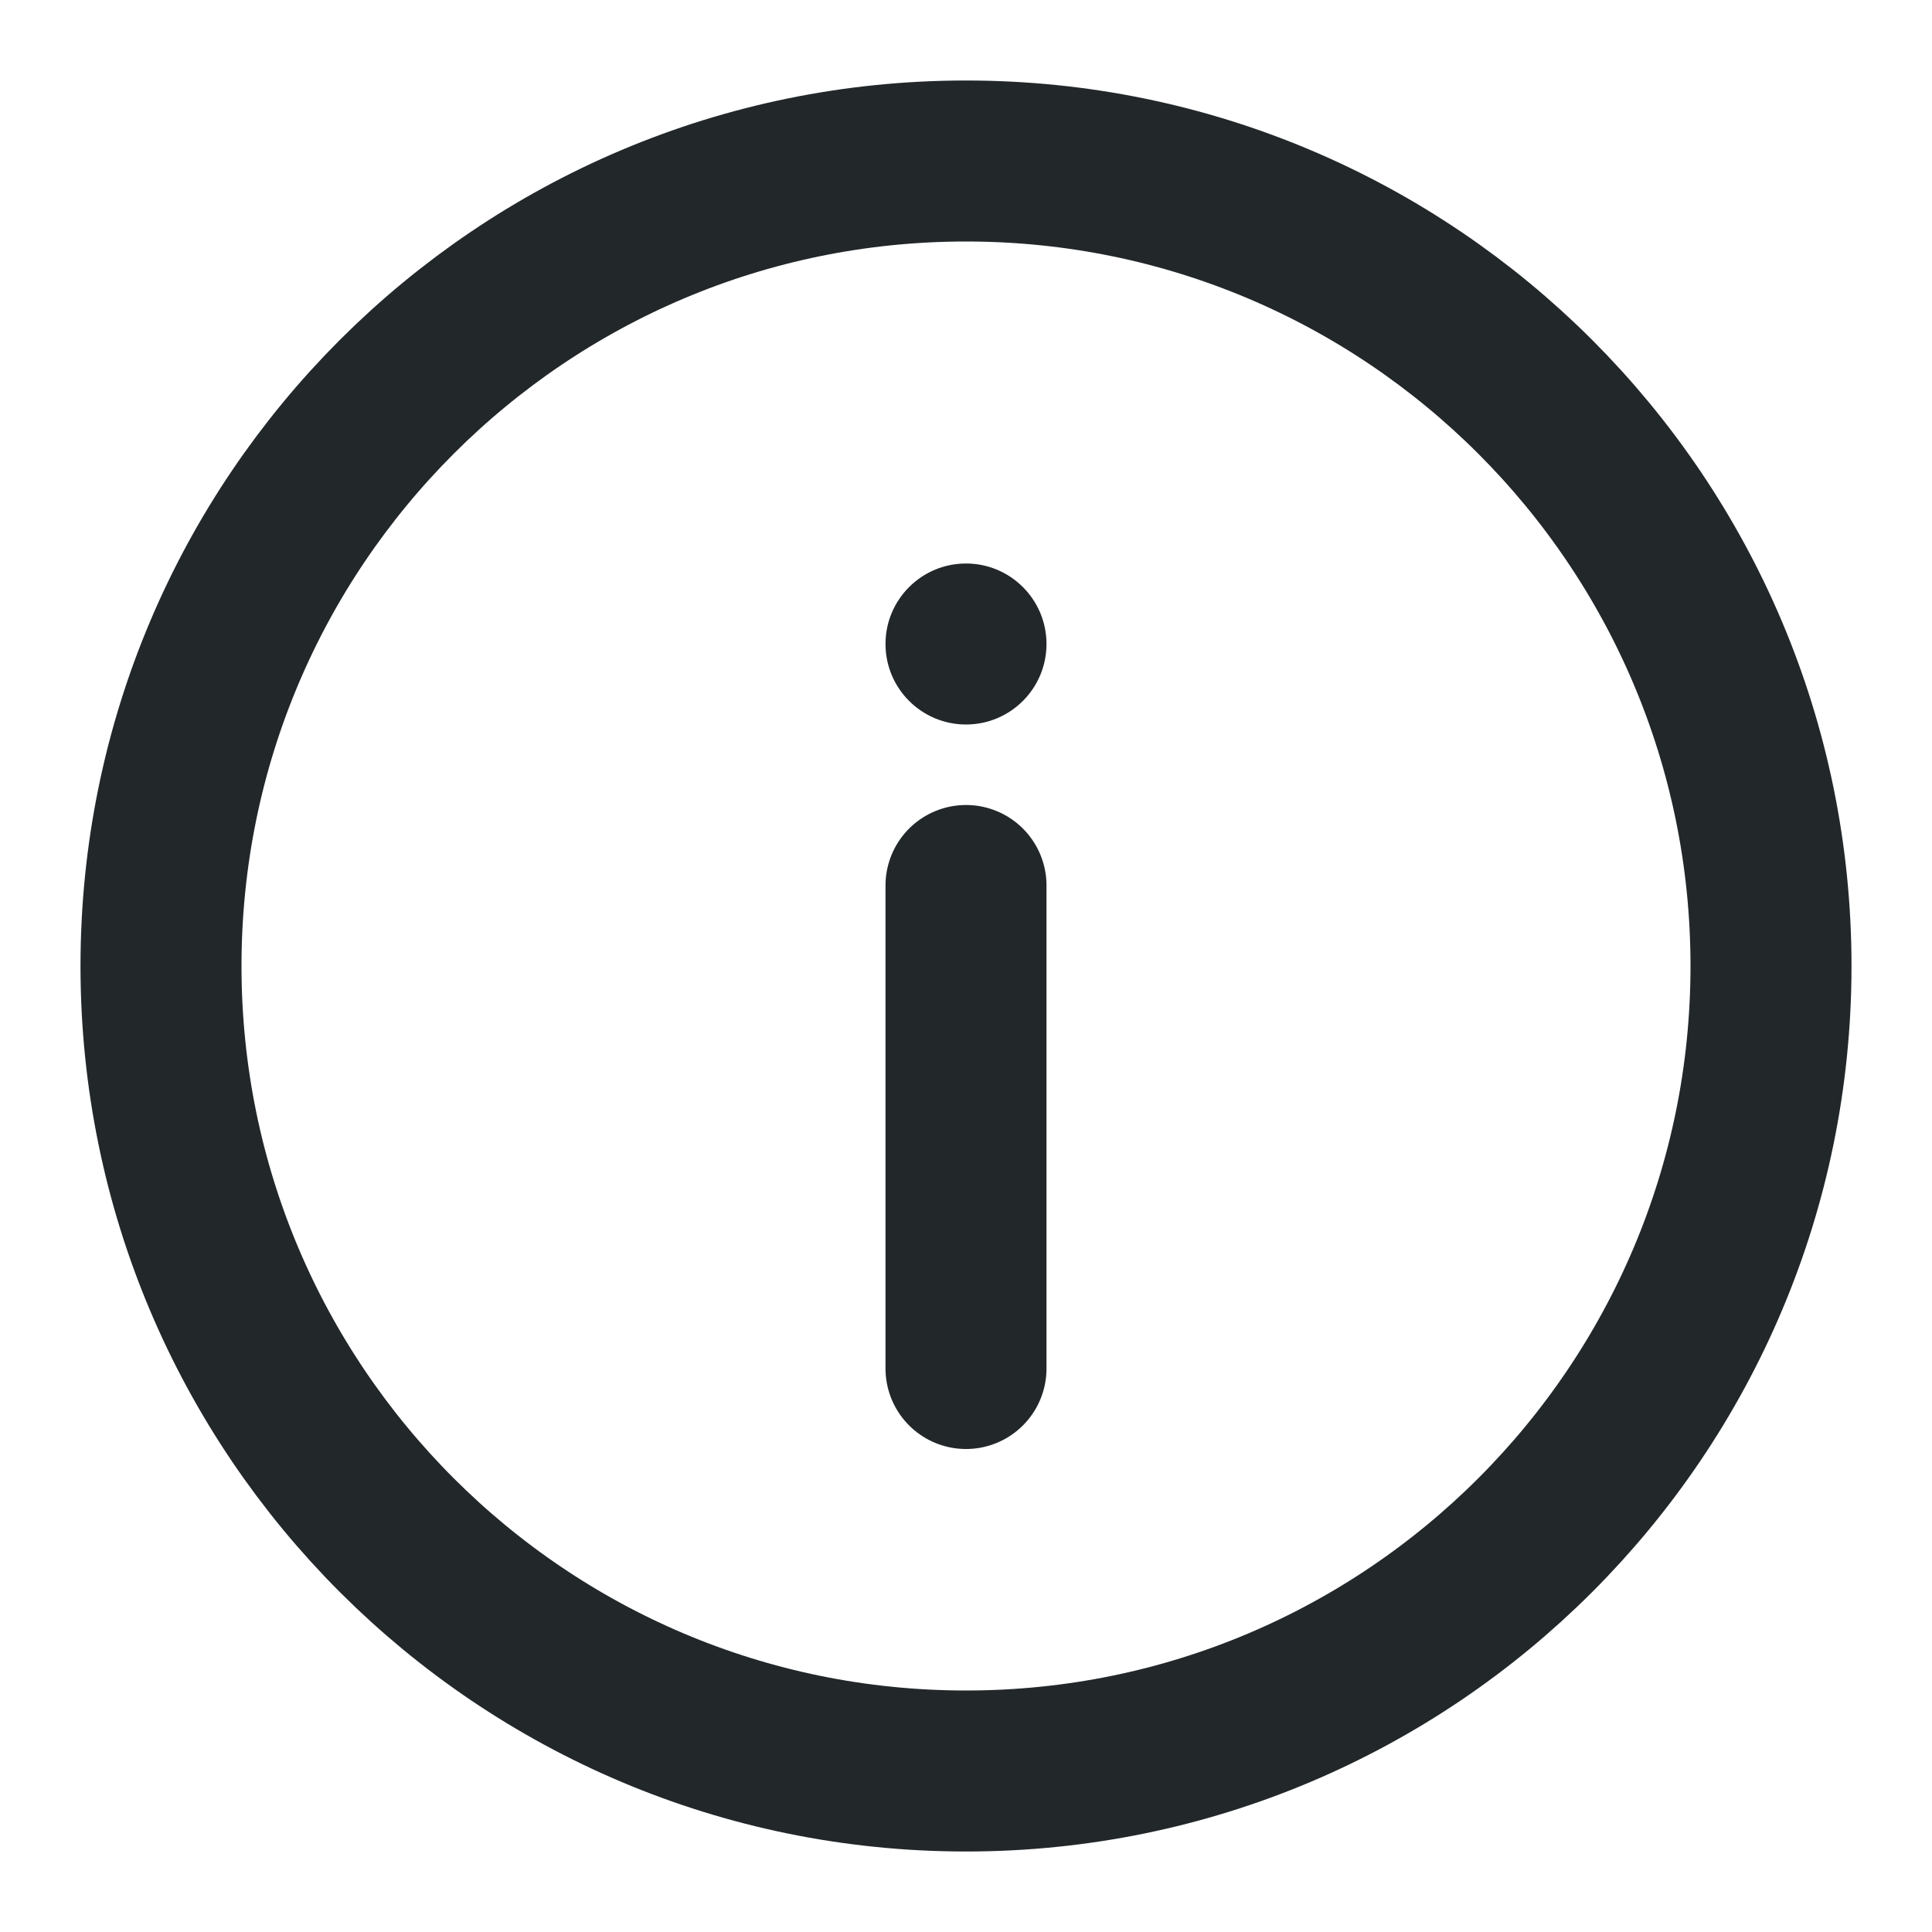 <svg width="12" height="12" viewBox="0 0 12 12" fill="none" xmlns="http://www.w3.org/2000/svg">
<g id="info-circle-svgrepo-com 1" clipPath="url(#clip0_598_16253)">
<path id="Vector" d="M6 11C8.761 11 11 8.761 11 6C11 3.239 8.761 1 6 1C3.239 1 1 3.239 1 6C1 8.761 3.239 11 6 11Z" stroke="#22272A"/>
<path id="Vector_2" d="M6 8.5V5.5" stroke="#22272A" stroke-linecap="round"/>
<path id="Vector_3" d="M6 3.5C6.276 3.5 6.5 3.724 6.5 4C6.5 4.276 6.276 4.5 6 4.5C5.724 4.5 5.5 4.276 5.5 4C5.5 3.724 5.724 3.5 6 3.5Z" fill="#22272A"/>
</g>
<defs>
<clipPath id="clip0_598_16253">
<rect width="12" height="12" fill="white"/>
</clipPath>
</defs>
</svg>
